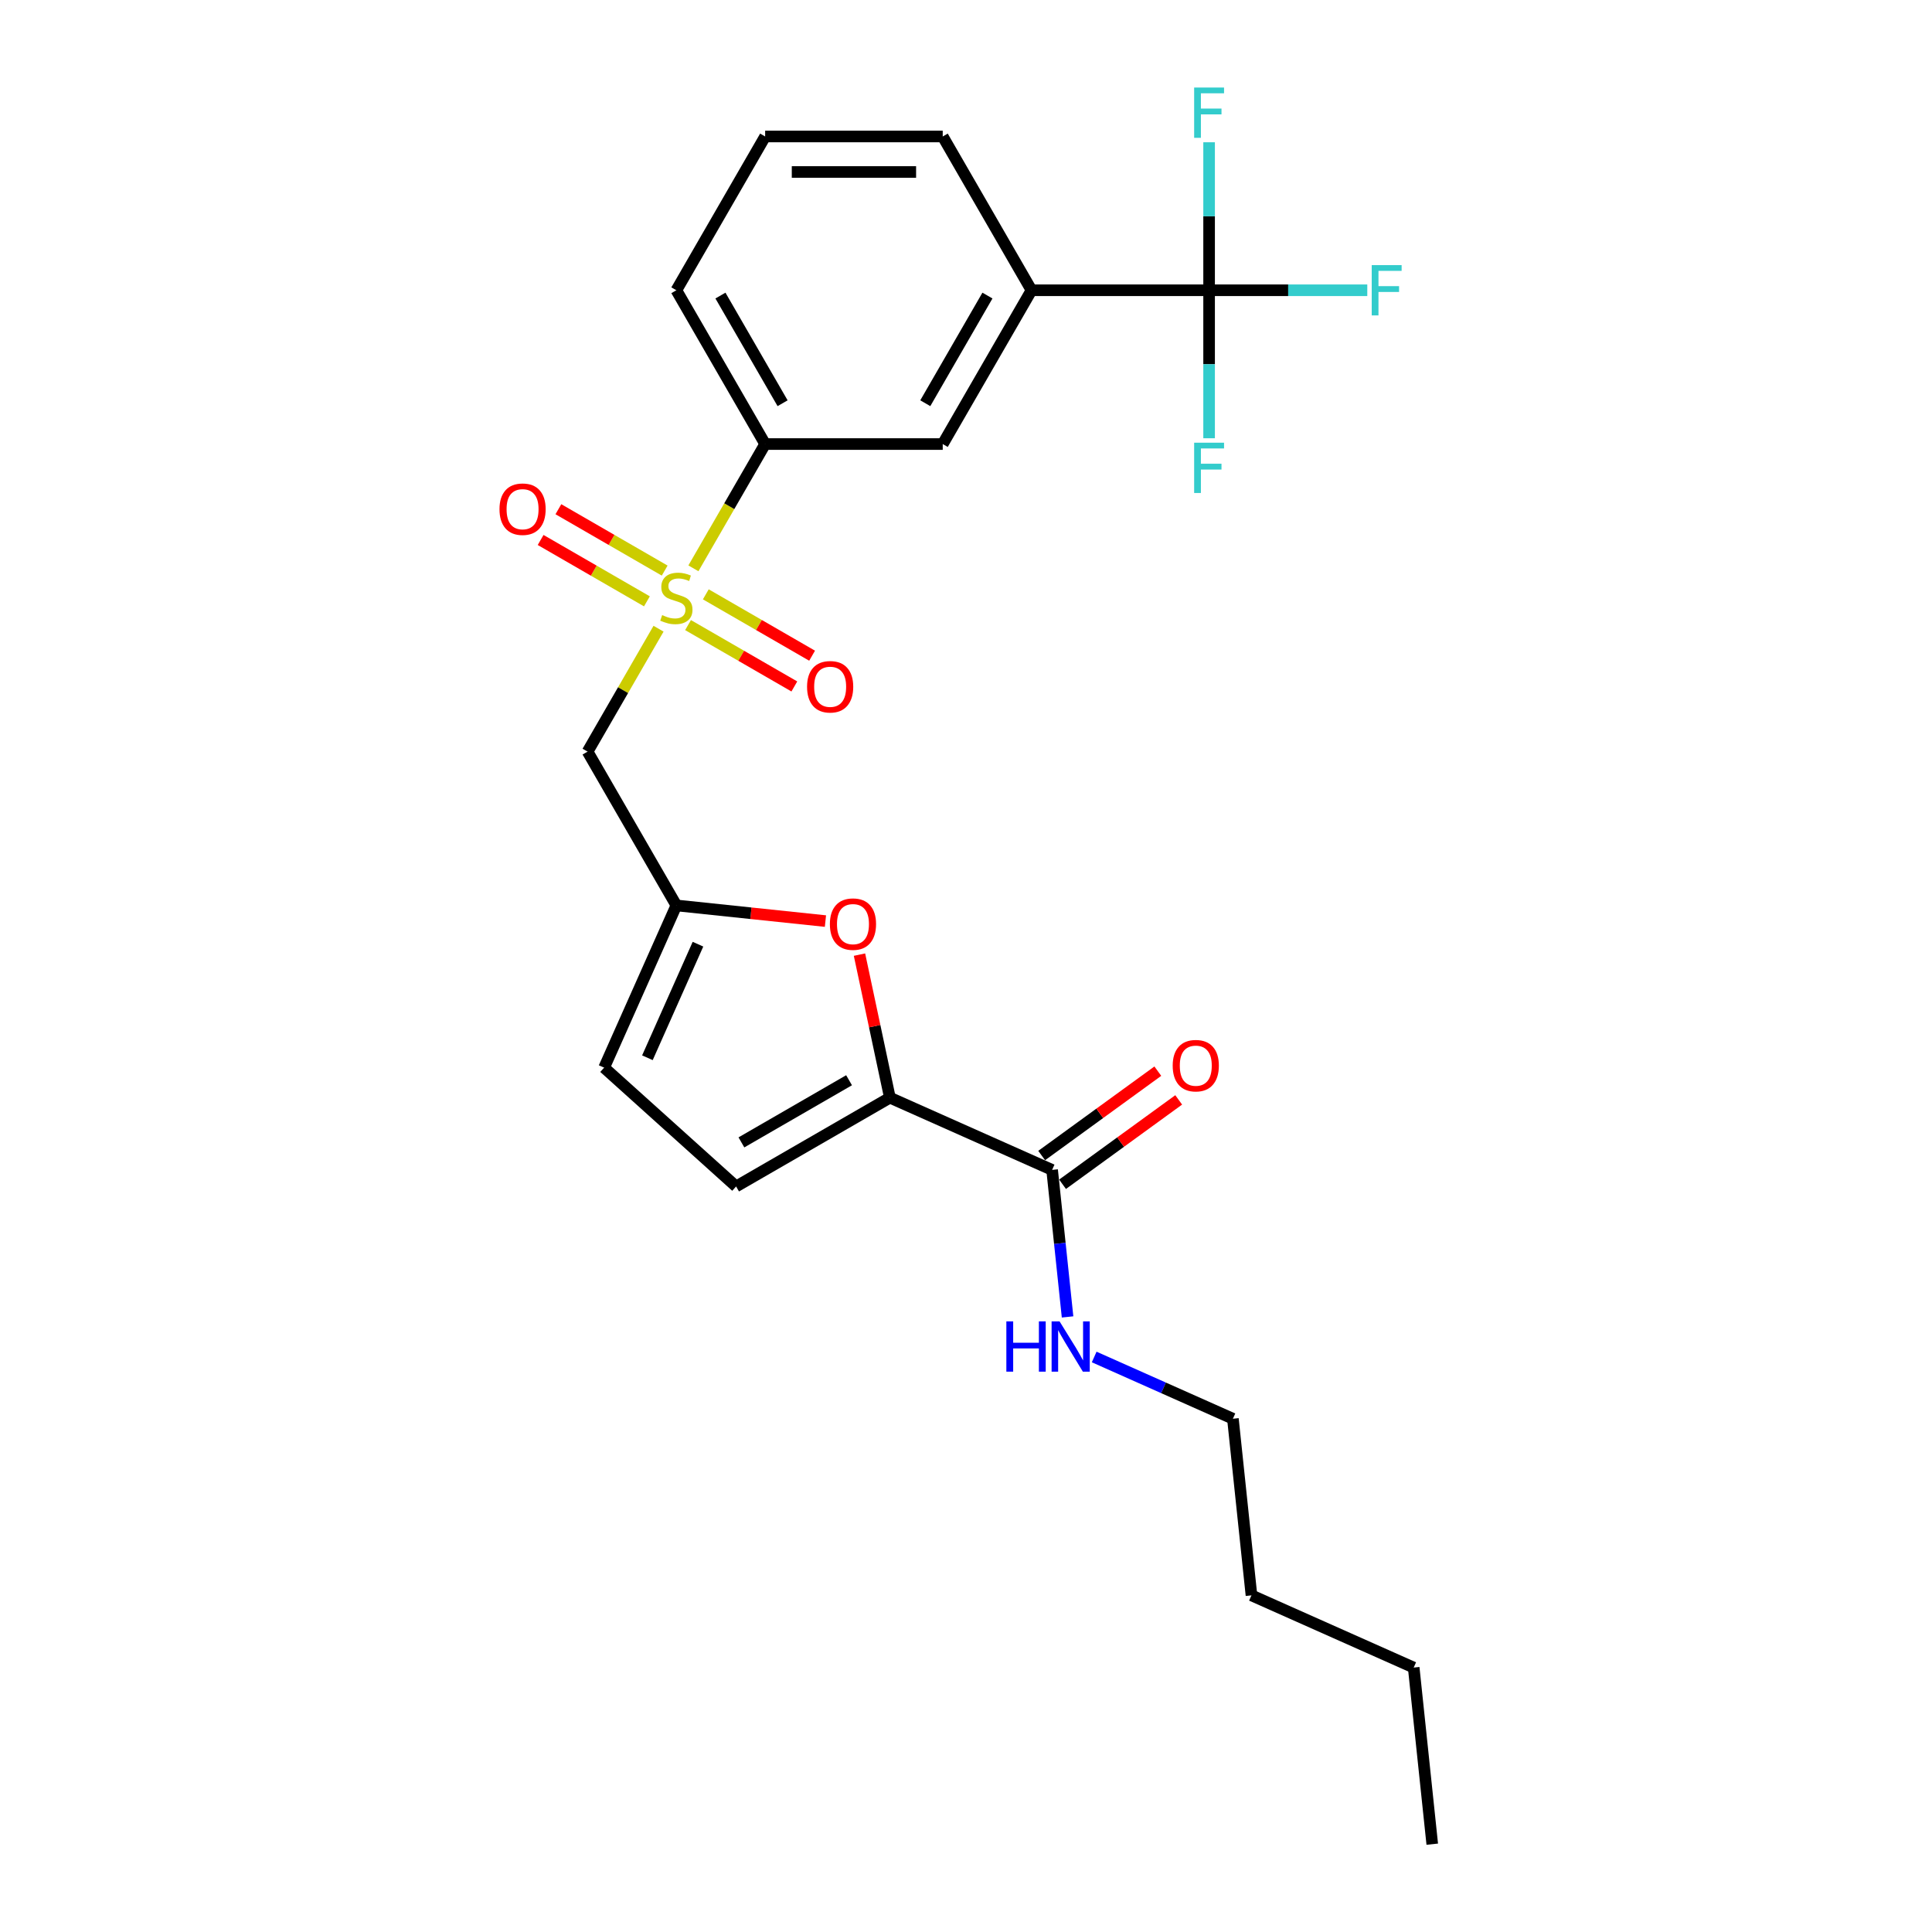 <?xml version='1.0' encoding='iso-8859-1'?>
<svg version='1.1' baseProfile='full'
              xmlns='http://www.w3.org/2000/svg'
                      xmlns:rdkit='http://www.rdkit.org/xml'
                      xmlns:xlink='http://www.w3.org/1999/xlink'
                  xml:space='preserve'
width='1000px' height='1000px' viewBox='0 0 1000 1000'>
<!-- END OF HEADER -->
<rect style='opacity:1.0;fill:#FFFFFF;stroke:none' width='1000' height='1000' x='0' y='0'> </rect>
<path class='bond-1' d='M 340.86,325.416 L 322.493,357.228' style='fill:none;fill-rule:evenodd;stroke:#CCCC00;stroke-width:6px;stroke-linecap:butt;stroke-linejoin:miter;stroke-opacity:1' />
<path class='bond-1' d='M 322.493,357.228 L 304.126,389.041' style='fill:none;fill-rule:evenodd;stroke:#000000;stroke-width:6px;stroke-linecap:butt;stroke-linejoin:miter;stroke-opacity:1' />
<path class='bond-6' d='M 358.903,294.165 L 377.472,262.002' style='fill:none;fill-rule:evenodd;stroke:#CCCC00;stroke-width:6px;stroke-linecap:butt;stroke-linejoin:miter;stroke-opacity:1' />
<path class='bond-6' d='M 377.472,262.002 L 396.041,229.84' style='fill:none;fill-rule:evenodd;stroke:#000000;stroke-width:6px;stroke-linecap:butt;stroke-linejoin:miter;stroke-opacity:1' />
<path class='bond-11' d='M 356.131,323.546 L 383.64,339.428' style='fill:none;fill-rule:evenodd;stroke:#CCCC00;stroke-width:6px;stroke-linecap:butt;stroke-linejoin:miter;stroke-opacity:1' />
<path class='bond-11' d='M 383.64,339.428 L 411.149,355.31' style='fill:none;fill-rule:evenodd;stroke:#FF0000;stroke-width:6px;stroke-linecap:butt;stroke-linejoin:miter;stroke-opacity:1' />
<path class='bond-11' d='M 365.323,307.626 L 392.831,323.508' style='fill:none;fill-rule:evenodd;stroke:#CCCC00;stroke-width:6px;stroke-linecap:butt;stroke-linejoin:miter;stroke-opacity:1' />
<path class='bond-11' d='M 392.831,323.508 L 420.34,339.39' style='fill:none;fill-rule:evenodd;stroke:#FF0000;stroke-width:6px;stroke-linecap:butt;stroke-linejoin:miter;stroke-opacity:1' />
<path class='bond-12' d='M 344.035,295.336 L 316.527,279.453' style='fill:none;fill-rule:evenodd;stroke:#CCCC00;stroke-width:6px;stroke-linecap:butt;stroke-linejoin:miter;stroke-opacity:1' />
<path class='bond-12' d='M 316.527,279.453 L 289.018,263.571' style='fill:none;fill-rule:evenodd;stroke:#FF0000;stroke-width:6px;stroke-linecap:butt;stroke-linejoin:miter;stroke-opacity:1' />
<path class='bond-12' d='M 334.844,311.256 L 307.335,295.374' style='fill:none;fill-rule:evenodd;stroke:#CCCC00;stroke-width:6px;stroke-linecap:butt;stroke-linejoin:miter;stroke-opacity:1' />
<path class='bond-12' d='M 307.335,295.374 L 279.826,279.491' style='fill:none;fill-rule:evenodd;stroke:#FF0000;stroke-width:6px;stroke-linecap:butt;stroke-linejoin:miter;stroke-opacity:1' />
<path class='bond-0' d='M 460.605,568.156 L 452.736,531.135' style='fill:none;fill-rule:evenodd;stroke:#000000;stroke-width:6px;stroke-linecap:butt;stroke-linejoin:miter;stroke-opacity:1' />
<path class='bond-0' d='M 452.736,531.135 L 444.867,494.114' style='fill:none;fill-rule:evenodd;stroke:#FF0000;stroke-width:6px;stroke-linecap:butt;stroke-linejoin:miter;stroke-opacity:1' />
<path class='bond-5' d='M 460.605,568.156 L 544.573,605.541' style='fill:none;fill-rule:evenodd;stroke:#000000;stroke-width:6px;stroke-linecap:butt;stroke-linejoin:miter;stroke-opacity:1' />
<path class='bond-26' d='M 460.605,568.156 L 381.004,614.113' style='fill:none;fill-rule:evenodd;stroke:#000000;stroke-width:6px;stroke-linecap:butt;stroke-linejoin:miter;stroke-opacity:1' />
<path class='bond-26' d='M 439.473,559.13 L 383.753,591.3' style='fill:none;fill-rule:evenodd;stroke:#000000;stroke-width:6px;stroke-linecap:butt;stroke-linejoin:miter;stroke-opacity:1' />
<path class='bond-4' d='M 304.126,389.041 L 350.083,468.642' style='fill:none;fill-rule:evenodd;stroke:#000000;stroke-width:6px;stroke-linecap:butt;stroke-linejoin:miter;stroke-opacity:1' />
<path class='bond-2' d='M 625.828,150.24 L 533.913,150.24' style='fill:none;fill-rule:evenodd;stroke:#000000;stroke-width:6px;stroke-linecap:butt;stroke-linejoin:miter;stroke-opacity:1' />
<path class='bond-14' d='M 625.828,150.24 L 666.767,150.24' style='fill:none;fill-rule:evenodd;stroke:#000000;stroke-width:6px;stroke-linecap:butt;stroke-linejoin:miter;stroke-opacity:1' />
<path class='bond-14' d='M 666.767,150.24 L 707.706,150.24' style='fill:none;fill-rule:evenodd;stroke:#33CCCC;stroke-width:6px;stroke-linecap:butt;stroke-linejoin:miter;stroke-opacity:1' />
<path class='bond-15' d='M 625.828,150.24 L 625.828,188.541' style='fill:none;fill-rule:evenodd;stroke:#000000;stroke-width:6px;stroke-linecap:butt;stroke-linejoin:miter;stroke-opacity:1' />
<path class='bond-15' d='M 625.828,188.541 L 625.828,226.841' style='fill:none;fill-rule:evenodd;stroke:#33CCCC;stroke-width:6px;stroke-linecap:butt;stroke-linejoin:miter;stroke-opacity:1' />
<path class='bond-16' d='M 625.828,150.24 L 625.828,111.939' style='fill:none;fill-rule:evenodd;stroke:#000000;stroke-width:6px;stroke-linecap:butt;stroke-linejoin:miter;stroke-opacity:1' />
<path class='bond-16' d='M 625.828,111.939 L 625.828,73.638' style='fill:none;fill-rule:evenodd;stroke:#33CCCC;stroke-width:6px;stroke-linecap:butt;stroke-linejoin:miter;stroke-opacity:1' />
<path class='bond-3' d='M 427.248,476.752 L 388.666,472.697' style='fill:none;fill-rule:evenodd;stroke:#FF0000;stroke-width:6px;stroke-linecap:butt;stroke-linejoin:miter;stroke-opacity:1' />
<path class='bond-3' d='M 388.666,472.697 L 350.083,468.642' style='fill:none;fill-rule:evenodd;stroke:#000000;stroke-width:6px;stroke-linecap:butt;stroke-linejoin:miter;stroke-opacity:1' />
<path class='bond-9' d='M 350.083,468.642 L 312.698,552.61' style='fill:none;fill-rule:evenodd;stroke:#000000;stroke-width:6px;stroke-linecap:butt;stroke-linejoin:miter;stroke-opacity:1' />
<path class='bond-9' d='M 361.269,488.714 L 335.1,547.492' style='fill:none;fill-rule:evenodd;stroke:#000000;stroke-width:6px;stroke-linecap:butt;stroke-linejoin:miter;stroke-opacity:1' />
<path class='bond-13' d='M 549.976,612.977 L 580.033,591.14' style='fill:none;fill-rule:evenodd;stroke:#000000;stroke-width:6px;stroke-linecap:butt;stroke-linejoin:miter;stroke-opacity:1' />
<path class='bond-13' d='M 580.033,591.14 L 610.09,569.302' style='fill:none;fill-rule:evenodd;stroke:#FF0000;stroke-width:6px;stroke-linecap:butt;stroke-linejoin:miter;stroke-opacity:1' />
<path class='bond-13' d='M 539.171,598.105 L 569.228,576.267' style='fill:none;fill-rule:evenodd;stroke:#000000;stroke-width:6px;stroke-linecap:butt;stroke-linejoin:miter;stroke-opacity:1' />
<path class='bond-13' d='M 569.228,576.267 L 599.284,554.43' style='fill:none;fill-rule:evenodd;stroke:#FF0000;stroke-width:6px;stroke-linecap:butt;stroke-linejoin:miter;stroke-opacity:1' />
<path class='bond-17' d='M 544.573,605.541 L 548.572,643.59' style='fill:none;fill-rule:evenodd;stroke:#000000;stroke-width:6px;stroke-linecap:butt;stroke-linejoin:miter;stroke-opacity:1' />
<path class='bond-17' d='M 548.572,643.59 L 552.571,681.639' style='fill:none;fill-rule:evenodd;stroke:#0000FF;stroke-width:6px;stroke-linecap:butt;stroke-linejoin:miter;stroke-opacity:1' />
<path class='bond-10' d='M 396.041,229.84 L 487.956,229.84' style='fill:none;fill-rule:evenodd;stroke:#000000;stroke-width:6px;stroke-linecap:butt;stroke-linejoin:miter;stroke-opacity:1' />
<path class='bond-18' d='M 396.041,229.84 L 350.083,150.24' style='fill:none;fill-rule:evenodd;stroke:#000000;stroke-width:6px;stroke-linecap:butt;stroke-linejoin:miter;stroke-opacity:1' />
<path class='bond-18' d='M 405.067,208.709 L 372.897,152.988' style='fill:none;fill-rule:evenodd;stroke:#000000;stroke-width:6px;stroke-linecap:butt;stroke-linejoin:miter;stroke-opacity:1' />
<path class='bond-7' d='M 381.004,614.113 L 312.698,552.61' style='fill:none;fill-rule:evenodd;stroke:#000000;stroke-width:6px;stroke-linecap:butt;stroke-linejoin:miter;stroke-opacity:1' />
<path class='bond-8' d='M 533.913,150.24 L 487.956,229.84' style='fill:none;fill-rule:evenodd;stroke:#000000;stroke-width:6px;stroke-linecap:butt;stroke-linejoin:miter;stroke-opacity:1' />
<path class='bond-8' d='M 511.099,152.988 L 478.929,208.709' style='fill:none;fill-rule:evenodd;stroke:#000000;stroke-width:6px;stroke-linecap:butt;stroke-linejoin:miter;stroke-opacity:1' />
<path class='bond-25' d='M 533.913,150.24 L 487.956,70.639' style='fill:none;fill-rule:evenodd;stroke:#000000;stroke-width:6px;stroke-linecap:butt;stroke-linejoin:miter;stroke-opacity:1' />
<path class='bond-21' d='M 566.35,702.371 L 602.25,718.354' style='fill:none;fill-rule:evenodd;stroke:#0000FF;stroke-width:6px;stroke-linecap:butt;stroke-linejoin:miter;stroke-opacity:1' />
<path class='bond-21' d='M 602.25,718.354 L 638.149,734.338' style='fill:none;fill-rule:evenodd;stroke:#000000;stroke-width:6px;stroke-linecap:butt;stroke-linejoin:miter;stroke-opacity:1' />
<path class='bond-20' d='M 350.083,150.24 L 396.041,70.639' style='fill:none;fill-rule:evenodd;stroke:#000000;stroke-width:6px;stroke-linecap:butt;stroke-linejoin:miter;stroke-opacity:1' />
<path class='bond-19' d='M 487.956,70.639 L 396.041,70.639' style='fill:none;fill-rule:evenodd;stroke:#000000;stroke-width:6px;stroke-linecap:butt;stroke-linejoin:miter;stroke-opacity:1' />
<path class='bond-19' d='M 474.168,89.022 L 409.828,89.022' style='fill:none;fill-rule:evenodd;stroke:#000000;stroke-width:6px;stroke-linecap:butt;stroke-linejoin:miter;stroke-opacity:1' />
<path class='bond-22' d='M 638.149,734.338 L 647.757,825.749' style='fill:none;fill-rule:evenodd;stroke:#000000;stroke-width:6px;stroke-linecap:butt;stroke-linejoin:miter;stroke-opacity:1' />
<path class='bond-23' d='M 647.757,825.749 L 731.725,863.134' style='fill:none;fill-rule:evenodd;stroke:#000000;stroke-width:6px;stroke-linecap:butt;stroke-linejoin:miter;stroke-opacity:1' />
<path class='bond-24' d='M 731.725,863.134 L 741.333,954.545' style='fill:none;fill-rule:evenodd;stroke:#000000;stroke-width:6px;stroke-linecap:butt;stroke-linejoin:miter;stroke-opacity:1' />
<path  class='atom-0' d='M 342.73 318.375
Q 343.024 318.485, 344.238 319
Q 345.451 319.515, 346.774 319.846
Q 348.135 320.14, 349.458 320.14
Q 351.922 320.14, 353.355 318.963
Q 354.789 317.75, 354.789 315.654
Q 354.789 314.22, 354.054 313.338
Q 353.355 312.456, 352.252 311.978
Q 351.149 311.5, 349.311 310.948
Q 346.995 310.25, 345.598 309.588
Q 344.238 308.926, 343.245 307.529
Q 342.289 306.132, 342.289 303.779
Q 342.289 300.507, 344.495 298.485
Q 346.738 296.462, 351.149 296.462
Q 354.164 296.462, 357.584 297.896
L 356.738 300.727
Q 353.613 299.44, 351.26 299.44
Q 348.723 299.44, 347.326 300.507
Q 345.929 301.536, 345.966 303.338
Q 345.966 304.735, 346.664 305.58
Q 347.399 306.426, 348.429 306.904
Q 349.495 307.382, 351.26 307.933
Q 353.613 308.669, 355.01 309.404
Q 356.407 310.139, 357.4 311.647
Q 358.429 313.117, 358.429 315.654
Q 358.429 319.257, 356.003 321.206
Q 353.613 323.118, 349.605 323.118
Q 347.289 323.118, 345.524 322.603
Q 343.796 322.125, 341.737 321.279
L 342.73 318.375
' fill='#CCCC00'/>
<path  class='atom-4' d='M 429.546 478.323
Q 429.546 472.073, 432.634 468.58
Q 435.722 465.088, 441.495 465.088
Q 447.267 465.088, 450.355 468.58
Q 453.444 472.073, 453.444 478.323
Q 453.444 484.647, 450.318 488.25
Q 447.193 491.816, 441.495 491.816
Q 435.759 491.816, 432.634 488.25
Q 429.546 484.684, 429.546 478.323
M 441.495 488.875
Q 445.465 488.875, 447.598 486.228
Q 449.767 483.544, 449.767 478.323
Q 449.767 473.213, 447.598 470.639
Q 445.465 468.029, 441.495 468.029
Q 437.524 468.029, 435.355 470.602
Q 433.222 473.176, 433.222 478.323
Q 433.222 483.581, 435.355 486.228
Q 437.524 488.875, 441.495 488.875
' fill='#FF0000'/>
<path  class='atom-12' d='M 417.735 355.472
Q 417.735 349.222, 420.823 345.729
Q 423.912 342.236, 429.684 342.236
Q 435.456 342.236, 438.544 345.729
Q 441.633 349.222, 441.633 355.472
Q 441.633 361.795, 438.508 365.399
Q 435.383 368.965, 429.684 368.965
Q 423.948 368.965, 420.823 365.399
Q 417.735 361.832, 417.735 355.472
M 429.684 366.024
Q 433.655 366.024, 435.787 363.376
Q 437.956 360.693, 437.956 355.472
Q 437.956 350.361, 435.787 347.788
Q 433.655 345.177, 429.684 345.177
Q 425.713 345.177, 423.544 347.751
Q 421.412 350.325, 421.412 355.472
Q 421.412 360.729, 423.544 363.376
Q 425.713 366.024, 429.684 366.024
' fill='#FF0000'/>
<path  class='atom-13' d='M 258.534 263.557
Q 258.534 257.307, 261.622 253.814
Q 264.71 250.321, 270.483 250.321
Q 276.255 250.321, 279.343 253.814
Q 282.432 257.307, 282.432 263.557
Q 282.432 269.881, 279.307 273.484
Q 276.181 277.05, 270.483 277.05
Q 264.747 277.05, 261.622 273.484
Q 258.534 269.917, 258.534 263.557
M 270.483 274.109
Q 274.453 274.109, 276.586 271.462
Q 278.755 268.778, 278.755 263.557
Q 278.755 258.446, 276.586 255.873
Q 274.453 253.262, 270.483 253.262
Q 266.512 253.262, 264.343 255.836
Q 262.21 258.41, 262.21 263.557
Q 262.21 268.814, 264.343 271.462
Q 266.512 274.109, 270.483 274.109
' fill='#FF0000'/>
<path  class='atom-14' d='M 606.985 551.588
Q 606.985 545.338, 610.073 541.846
Q 613.162 538.353, 618.934 538.353
Q 624.706 538.353, 627.794 541.846
Q 630.883 545.338, 630.883 551.588
Q 630.883 557.912, 627.758 561.515
Q 624.633 565.082, 618.934 565.082
Q 613.198 565.082, 610.073 561.515
Q 606.985 557.949, 606.985 551.588
M 618.934 562.14
Q 622.905 562.14, 625.037 559.493
Q 627.206 556.809, 627.206 551.588
Q 627.206 546.478, 625.037 543.904
Q 622.905 541.294, 618.934 541.294
Q 614.963 541.294, 612.794 543.868
Q 610.662 546.441, 610.662 551.588
Q 610.662 556.846, 612.794 559.493
Q 614.963 562.14, 618.934 562.14
' fill='#FF0000'/>
<path  class='atom-15' d='M 710.003 137.224
L 725.482 137.224
L 725.482 140.202
L 713.496 140.202
L 713.496 148.107
L 724.158 148.107
L 724.158 151.122
L 713.496 151.122
L 713.496 163.255
L 710.003 163.255
L 710.003 137.224
' fill='#33CCCC'/>
<path  class='atom-16' d='M 618.089 229.139
L 633.567 229.139
L 633.567 232.117
L 621.581 232.117
L 621.581 240.022
L 632.244 240.022
L 632.244 243.037
L 621.581 243.037
L 621.581 255.17
L 618.089 255.17
L 618.089 229.139
' fill='#33CCCC'/>
<path  class='atom-17' d='M 618.089 45.31
L 633.567 45.31
L 633.567 48.288
L 621.581 48.288
L 621.581 56.192
L 632.244 56.192
L 632.244 59.207
L 621.581 59.207
L 621.581 71.34
L 618.089 71.34
L 618.089 45.31
' fill='#33CCCC'/>
<path  class='atom-18' d='M 520.889 683.937
L 524.419 683.937
L 524.419 695.004
L 537.728 695.004
L 537.728 683.937
L 541.258 683.937
L 541.258 709.968
L 537.728 709.968
L 537.728 697.945
L 524.419 697.945
L 524.419 709.968
L 520.889 709.968
L 520.889 683.937
' fill='#0000FF'/>
<path  class='atom-18' d='M 548.427 683.937
L 556.957 697.725
Q 557.802 699.085, 559.163 701.548
Q 560.523 704.012, 560.597 704.159
L 560.597 683.937
L 564.053 683.937
L 564.053 709.968
L 560.486 709.968
L 551.332 694.894
Q 550.265 693.129, 549.126 691.107
Q 548.023 689.085, 547.692 688.46
L 547.692 709.968
L 544.309 709.968
L 544.309 683.937
L 548.427 683.937
' fill='#0000FF'/>
</svg>

